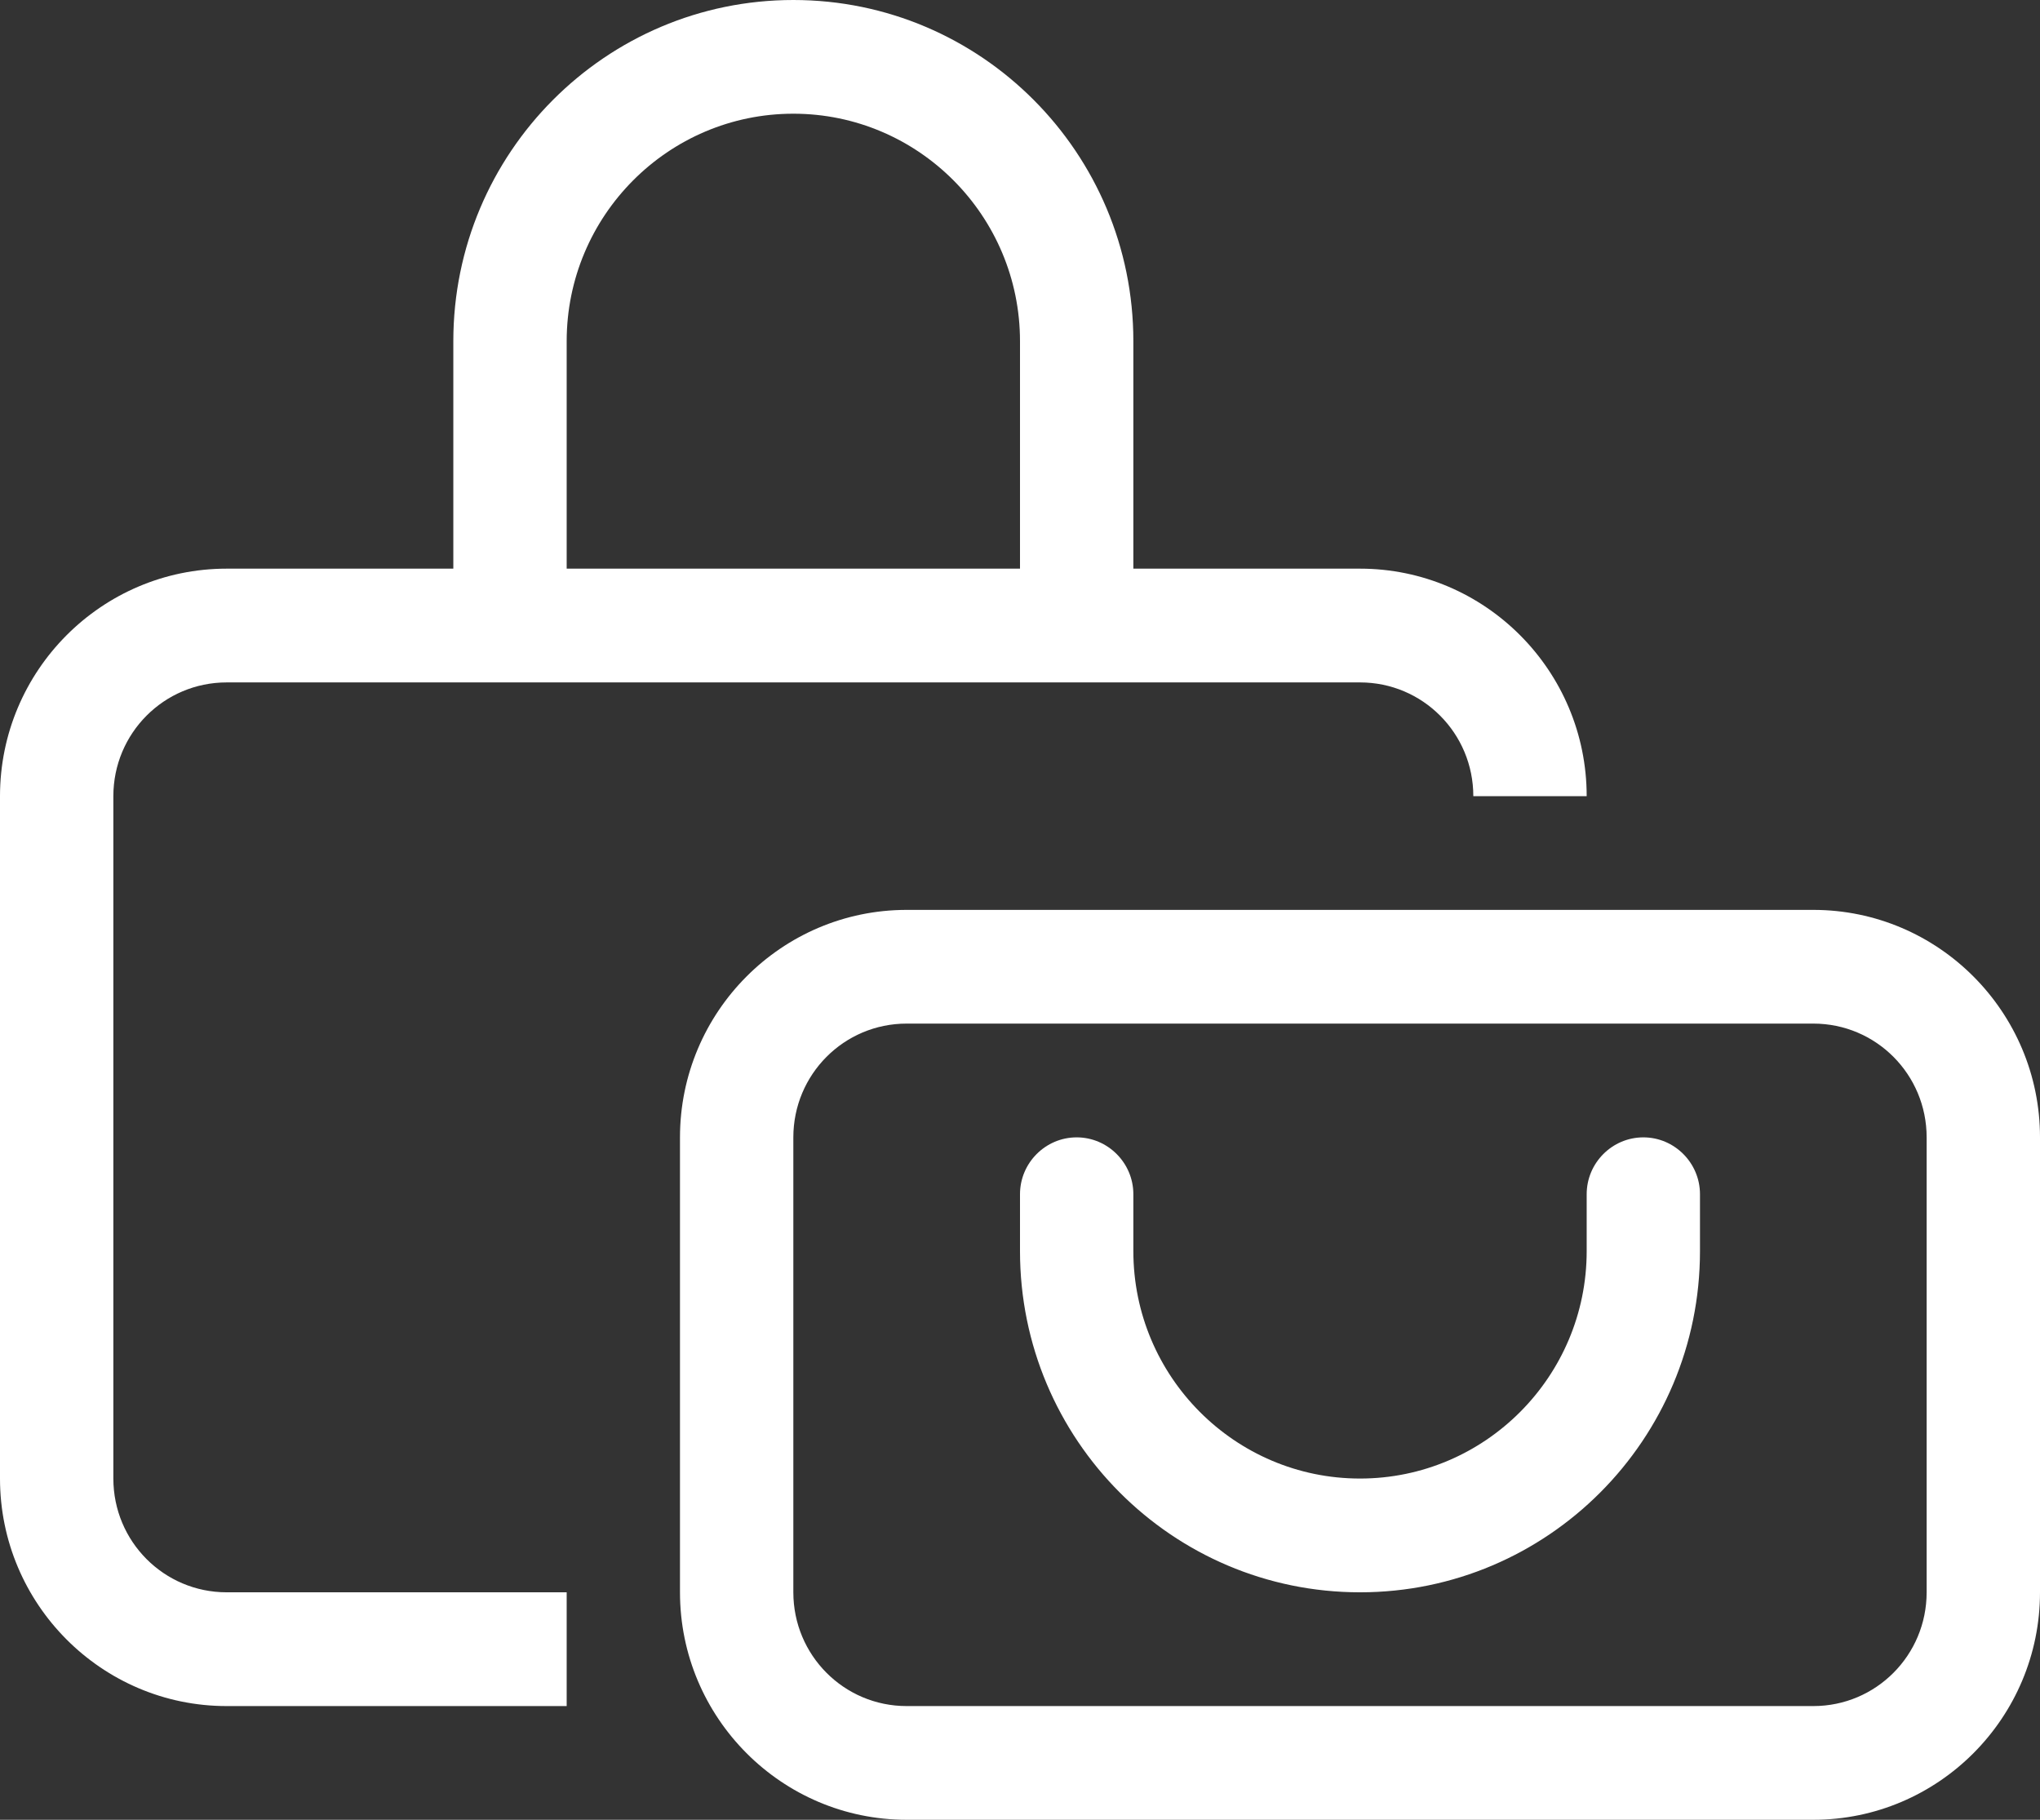 <svg width="37" height="33" viewBox="0 0 37 33" fill="none" xmlns="http://www.w3.org/2000/svg">
<rect x="0" y="0" width="37" height="33" fill="#333333" stroke="none"/>
<g id="bags-shopping-light 1" clip-path="url(#clip0_2350_13084)">
<path id="Vector" d="M10.278 6.188C10.278 3.912 12.121 2.062 14.389 2.062C16.656 2.062 18.5 3.912 18.5 6.188V10.312H10.278V6.188ZM8.222 10.312H4.111C1.844 10.312 0 12.162 0 14.438V26.812C0 29.088 1.844 30.938 4.111 30.938H10.278V28.875H4.111C2.974 28.875 2.056 27.953 2.056 26.812V14.438C2.056 13.297 2.974 12.375 4.111 12.375H24.667C25.804 12.375 26.722 13.297 26.722 14.438H28.778C28.778 12.162 26.934 10.312 24.667 10.312H20.556V6.188C20.556 2.771 17.793 0 14.389 0C10.984 0 8.222 2.771 8.222 6.188V10.312ZM32.889 18.562C34.026 18.562 34.944 19.484 34.944 20.625V28.875C34.944 30.016 34.026 30.938 32.889 30.938H16.444C15.307 30.938 14.389 30.016 14.389 28.875V20.625C14.389 19.484 15.307 18.562 16.444 18.562H32.889ZM12.333 20.625V28.875C12.333 31.15 14.177 33 16.444 33H32.889C35.156 33 37 31.15 37 28.875V20.625C37 18.35 35.156 16.5 32.889 16.5H16.444C14.177 16.5 12.333 18.35 12.333 20.625ZM20.556 21.656C20.556 21.089 20.093 20.625 19.528 20.625C18.962 20.625 18.5 21.089 18.5 21.656V22.688C18.5 26.104 21.262 28.875 24.667 28.875C28.071 28.875 30.833 26.104 30.833 22.688V21.656C30.833 21.089 30.371 20.625 29.806 20.625C29.24 20.625 28.778 21.089 28.778 21.656V22.688C28.778 24.963 26.934 26.812 24.667 26.812C22.399 26.812 20.556 24.963 20.556 22.688V21.656Z" fill="white"/>
</g>
<defs>
<clipPath id="clip0_2350_13084">
<rect width="37" height="33" fill="white"/>
</clipPath>
</defs>
</svg>
